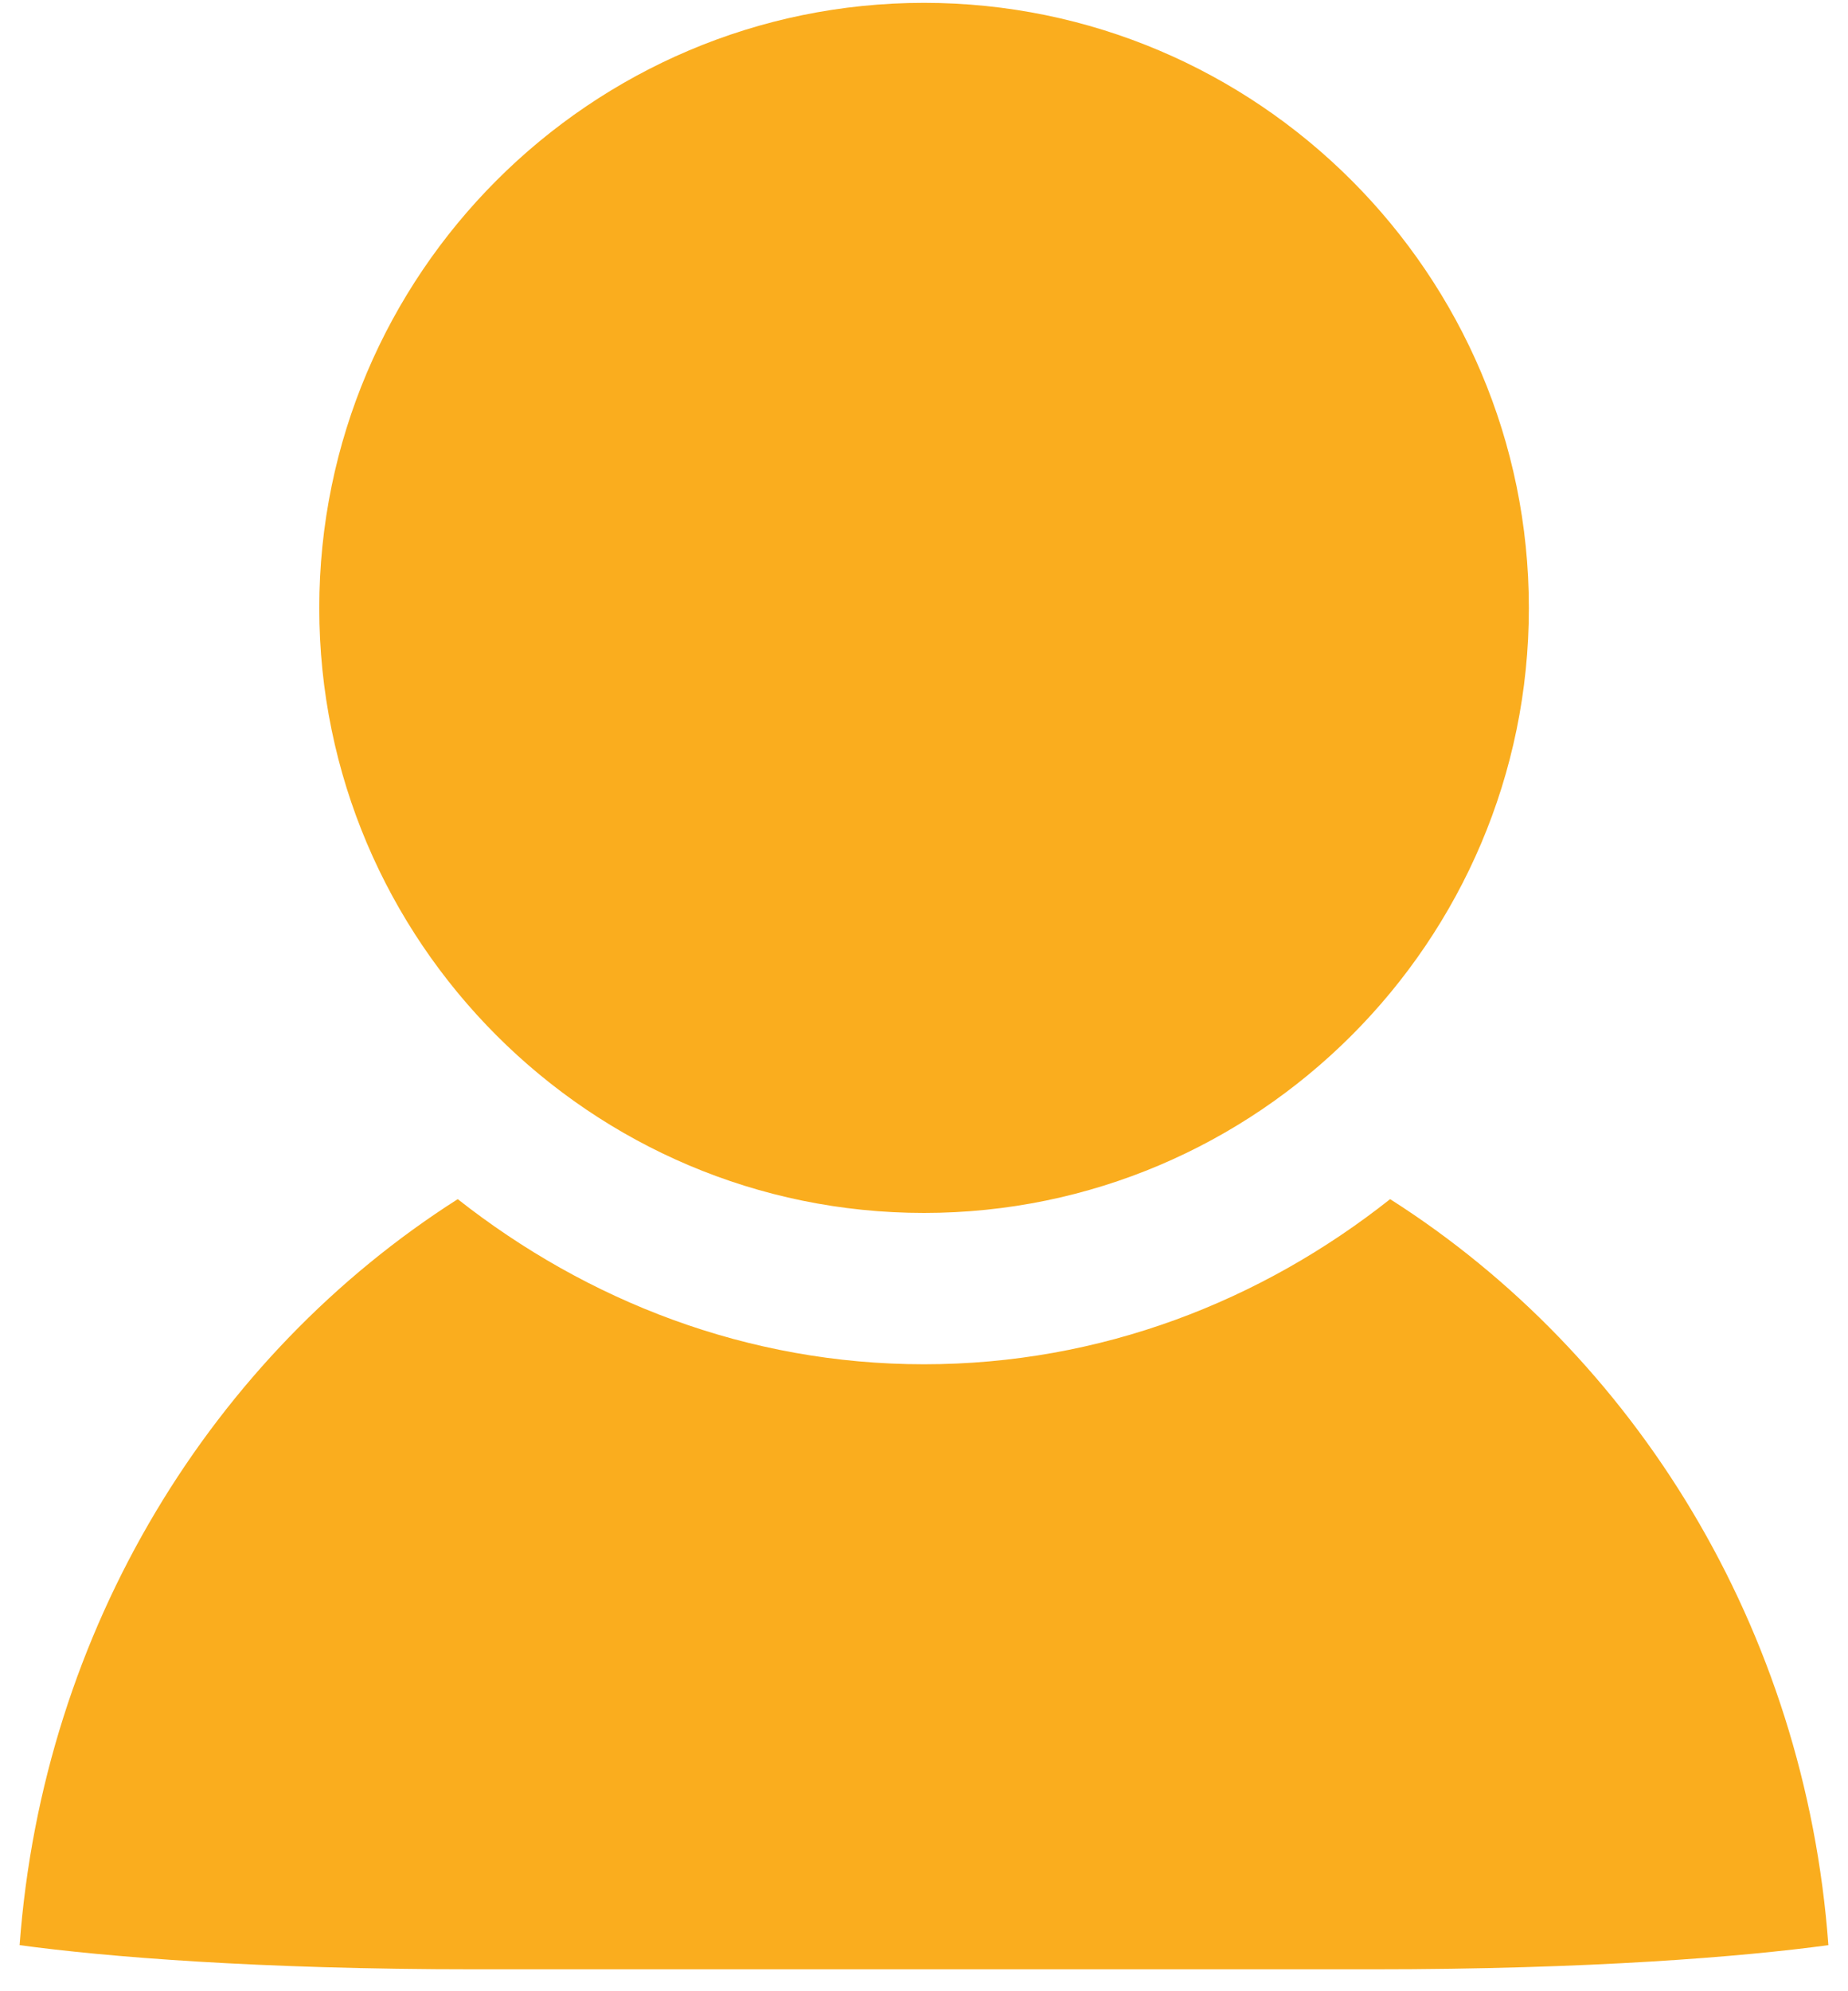 <?xml version="1.0" encoding="UTF-8"?>
<svg width="13px" height="14px" viewBox="0 0 13 14" version="1.1" xmlns="http://www.w3.org/2000/svg" xmlns:xlink="http://www.w3.org/1999/xlink">
    <!-- Generator: Sketch 58 (84663) - https://sketch.com -->
    <title>编组 5</title>
    <desc>Created with Sketch.</desc>
    <g id="页面-1" stroke="none" stroke-width="1" fill="none" fill-rule="evenodd">
        <g id="登录_5" transform="translate(-732, -405)">
            <g id="编组-4" transform="translate(79, 239)">
                <g id="编组" transform="translate(0, 46)">
                    <g id="编组-3" transform="translate(0, 48)">
                        <g id="文字" transform="translate(0, 12)">
                            <g id="编组-5" transform="translate(653, 60)" fill="#FAAD1E" fill-rule="nonzero">
                                <g id="人员">
                                    <path d="M6.5,0.02 C4.155,0.02 2.246,1.929 2.246,4.275 C2.246,6.619 4.154,8.528 6.5,8.528 C8.846,8.528 10.755,6.619 10.755,4.275 C10.755,1.929 8.846,0.02 6.5,0.02 Z M9.779,8.431 C8.873,9.148 7.744,9.592 6.5,9.592 C5.257,9.592 4.129,9.146 3.22,8.431 C1.5,9.526 0.302,11.449 0.138,13.676 C0.74,13.758 1.812,13.846 3.341,13.846 L9.657,13.846 C11.187,13.846 12.259,13.758 12.862,13.676 C12.699,11.448 11.501,9.526 9.779,8.431 Z" id="形状"></path>
                                </g>
                            </g>
                            <g id="编组-5" transform="translate(0, 56)"></g>
                        </g>
                    </g>
                </g>
            </g>
        </g>
    </g>
</svg>